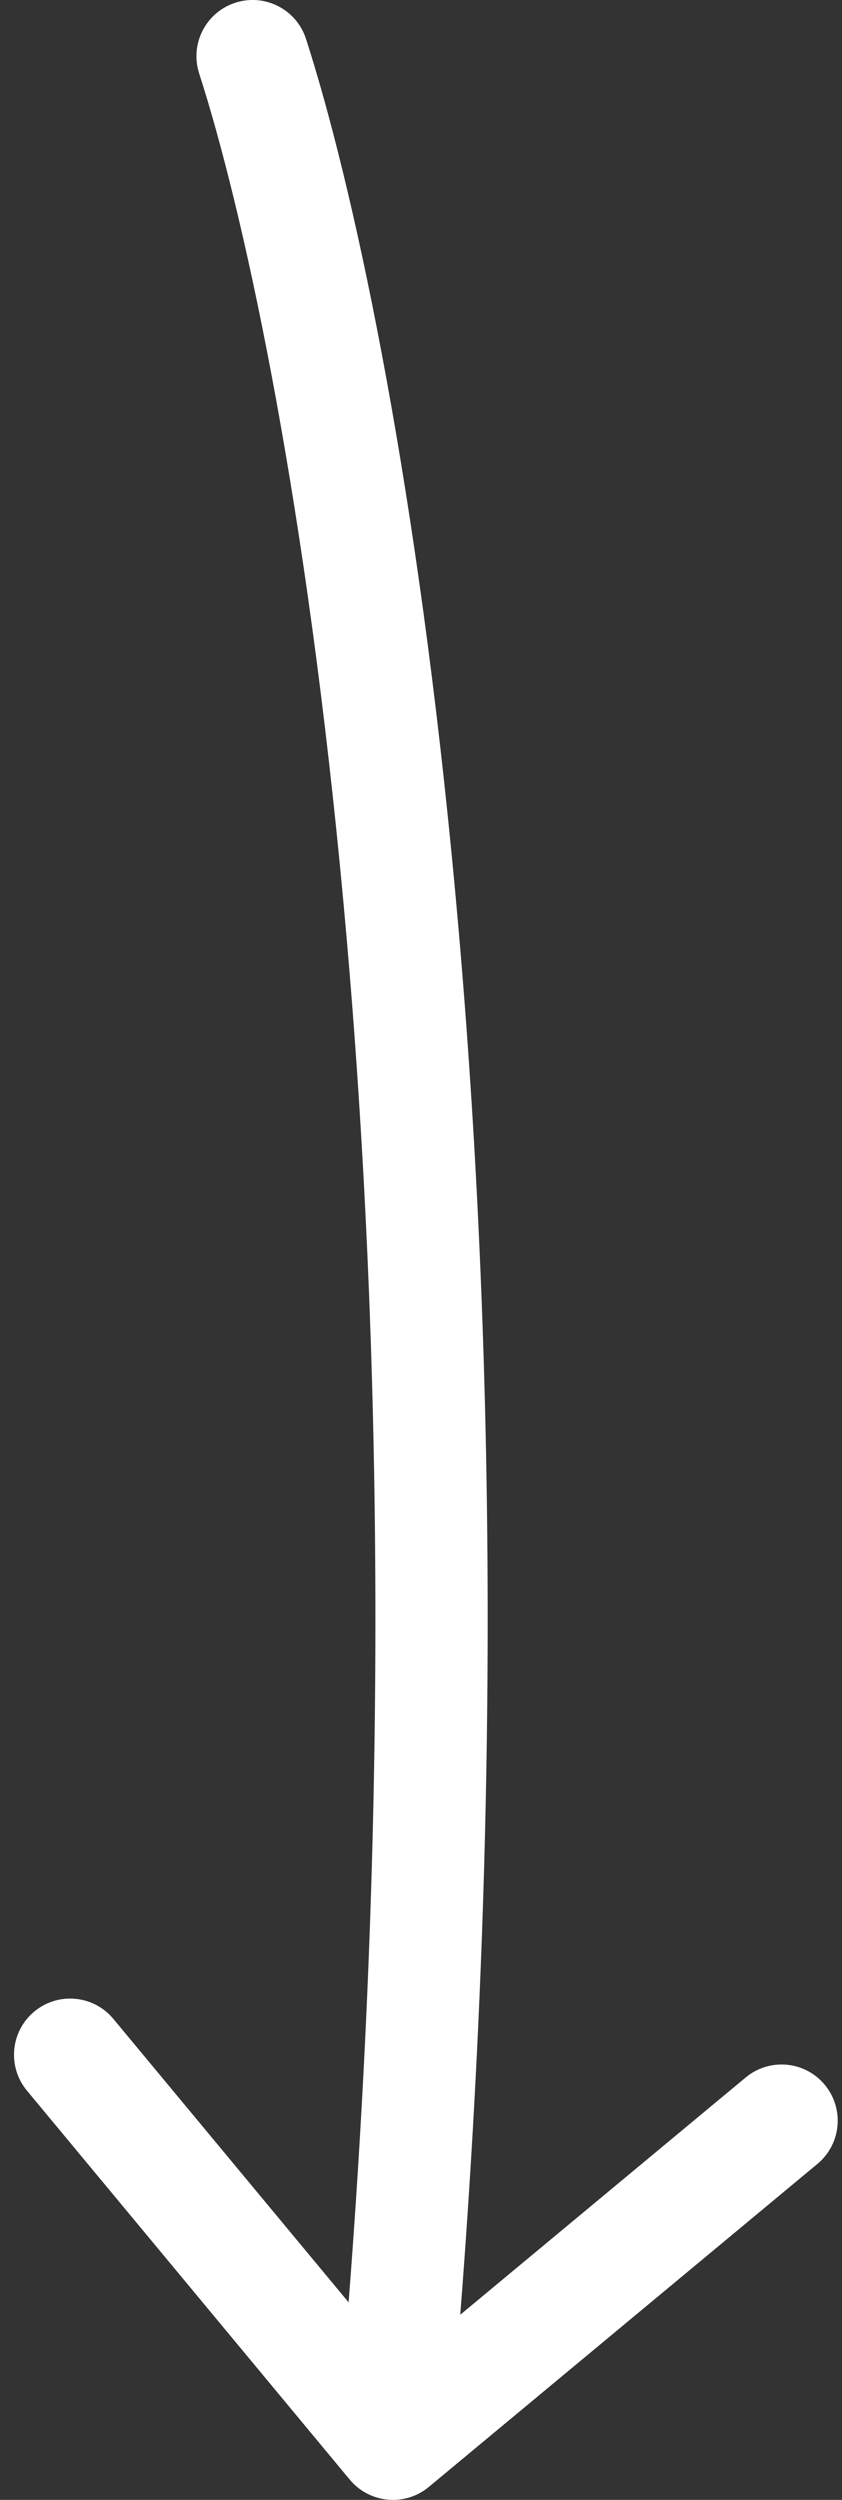 <?xml version="1.0" encoding="UTF-8"?> <svg xmlns="http://www.w3.org/2000/svg" width="30" height="89" viewBox="0 0 30 89" fill="none"><rect x="0" y="0" width="30" height="89" fill="#333333" stroke="none"/><path fill-rule="evenodd" clip-rule="evenodd" d="M8.386 0.097C9.437 -0.243 10.564 0.335 10.903 1.386C14.207 11.629 19.594 41.444 16.399 82.408L26.569 73.961C27.419 73.255 28.68 73.372 29.386 74.222C30.091 75.072 29.974 76.333 29.125 77.038L15.278 88.539C14.428 89.244 13.167 89.127 12.461 88.278L0.961 74.431C0.255 73.581 0.372 72.32 1.222 71.614C2.071 70.909 3.332 71.025 4.038 71.875L12.421 81.968C15.562 41.493 10.209 12.263 7.096 2.614C6.757 1.563 7.335 0.436 8.386 0.097Z" fill="white"></path></svg> 
